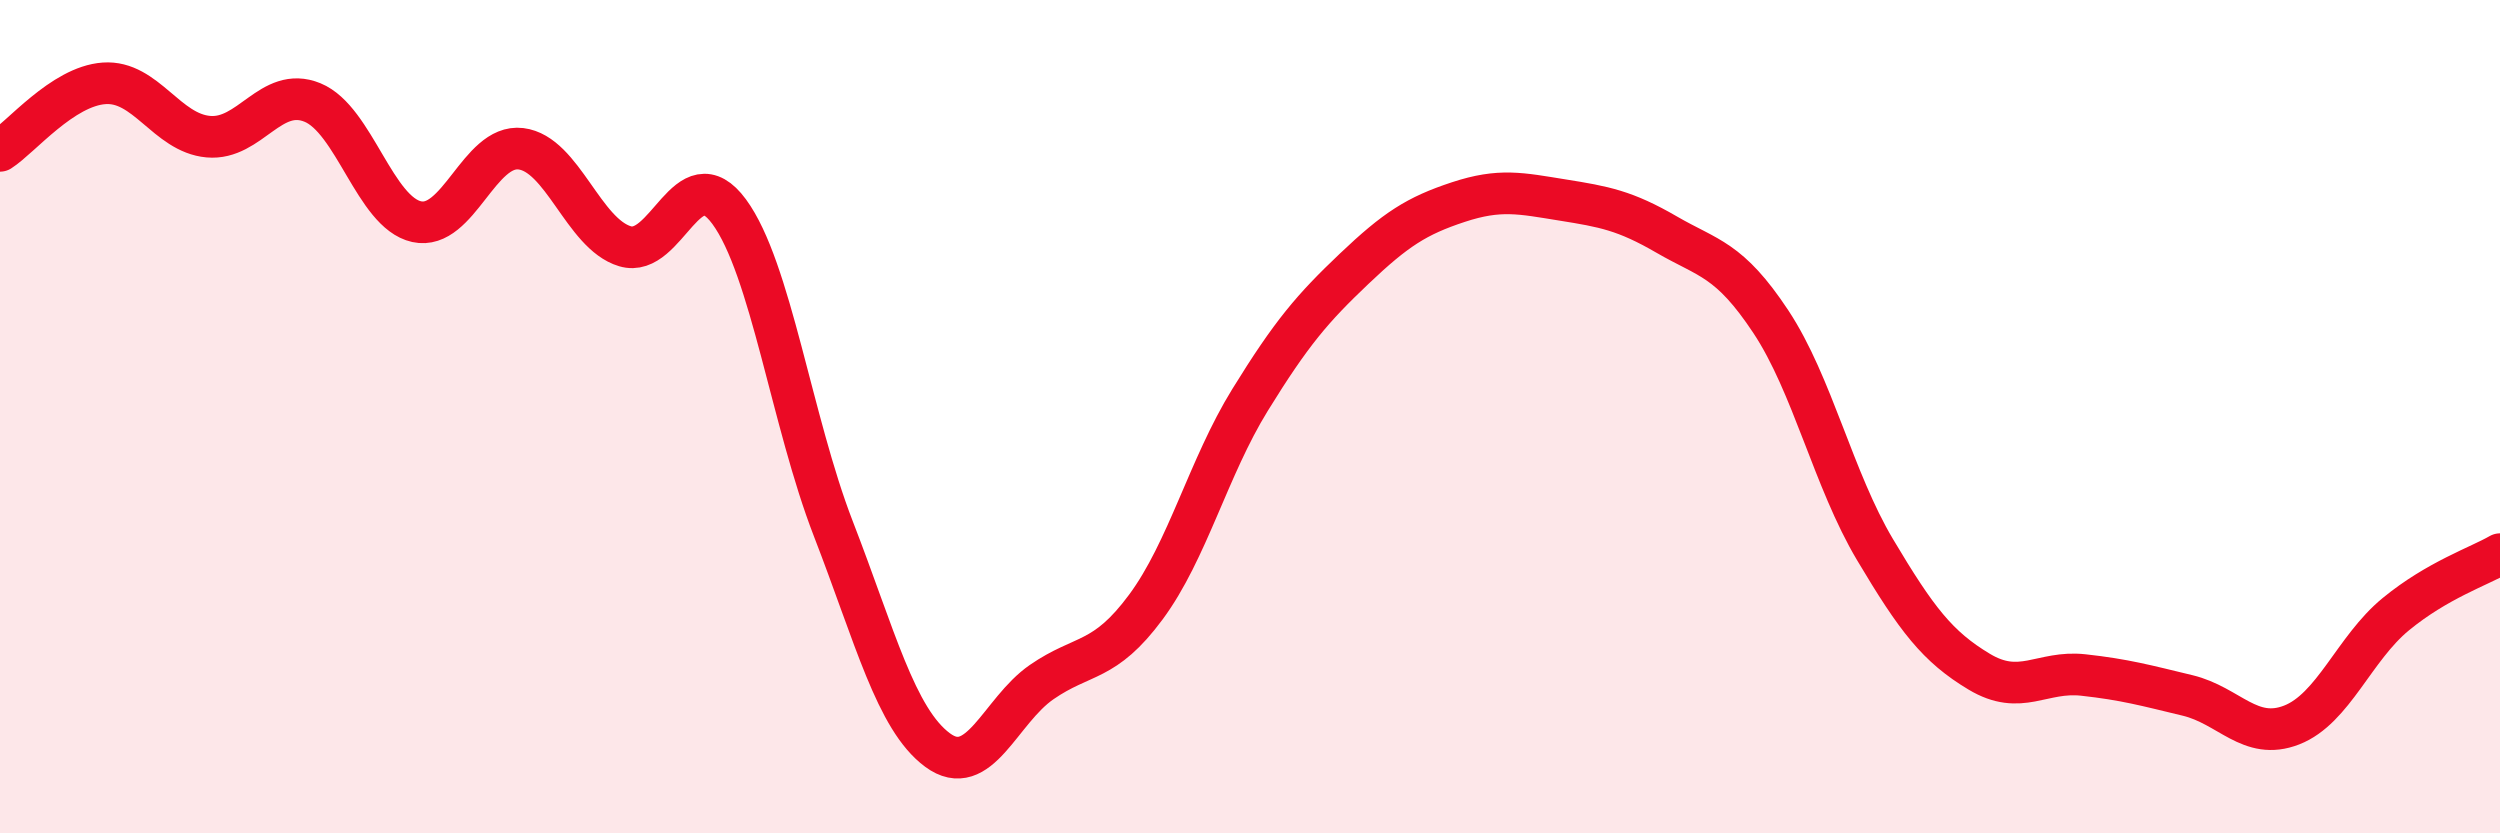 
    <svg width="60" height="20" viewBox="0 0 60 20" xmlns="http://www.w3.org/2000/svg">
      <path
        d="M 0,3.62 C 0.5,3.3 1.5,2.07 2.5,2 C 3.5,1.93 4,3.19 5,3.28 C 6,3.37 6.5,2.05 7.5,2.46 C 8.5,2.87 9,5.1 10,5.32 C 11,5.54 11.5,3.45 12.5,3.57 C 13.5,3.69 14,5.61 15,5.91 C 16,6.21 16.5,3.72 17.5,5.08 C 18.5,6.44 19,10.11 20,12.69 C 21,15.27 21.5,17.26 22.5,18 C 23.5,18.74 24,17.06 25,16.37 C 26,15.68 26.5,15.92 27.5,14.57 C 28.5,13.22 29,11.22 30,9.6 C 31,7.98 31.5,7.4 32.5,6.45 C 33.5,5.5 34,5.18 35,4.85 C 36,4.52 36.5,4.64 37.5,4.8 C 38.5,4.96 39,5.05 40,5.63 C 41,6.21 41.5,6.21 42.5,7.72 C 43.5,9.23 44,11.51 45,13.19 C 46,14.87 46.5,15.52 47.5,16.12 C 48.5,16.72 49,16.09 50,16.2 C 51,16.31 51.5,16.45 52.5,16.69 C 53.5,16.93 54,17.79 55,17.4 C 56,17.01 56.5,15.56 57.5,14.74 C 58.5,13.92 59.5,13.59 60,13.3L60 20L0 20Z"
        fill="#EB0A25"
        opacity="0.1"
        stroke-linecap="round"
        stroke-linejoin="round"
      />
      <path
        d="M 0,3.62 C 0.5,3.3 1.5,2.07 2.5,2 C 3.5,1.93 4,3.19 5,3.28 C 6,3.37 6.5,2.05 7.5,2.46 C 8.5,2.87 9,5.1 10,5.32 C 11,5.54 11.5,3.45 12.5,3.57 C 13.5,3.69 14,5.61 15,5.91 C 16,6.21 16.5,3.72 17.5,5.08 C 18.5,6.44 19,10.11 20,12.69 C 21,15.27 21.5,17.26 22.5,18 C 23.5,18.74 24,17.06 25,16.37 C 26,15.68 26.5,15.92 27.5,14.57 C 28.5,13.22 29,11.22 30,9.6 C 31,7.98 31.5,7.4 32.5,6.45 C 33.5,5.5 34,5.18 35,4.85 C 36,4.52 36.5,4.64 37.5,4.8 C 38.5,4.96 39,5.05 40,5.63 C 41,6.21 41.5,6.21 42.5,7.72 C 43.5,9.23 44,11.51 45,13.19 C 46,14.87 46.5,15.52 47.5,16.12 C 48.5,16.72 49,16.09 50,16.2 C 51,16.31 51.5,16.45 52.5,16.69 C 53.5,16.93 54,17.79 55,17.4 C 56,17.01 56.5,15.56 57.5,14.74 C 58.5,13.92 59.5,13.59 60,13.3"
        stroke="#EB0A25"
        stroke-width="1"
        fill="none"
        stroke-linecap="round"
        stroke-linejoin="round"
      />
    </svg>
  
